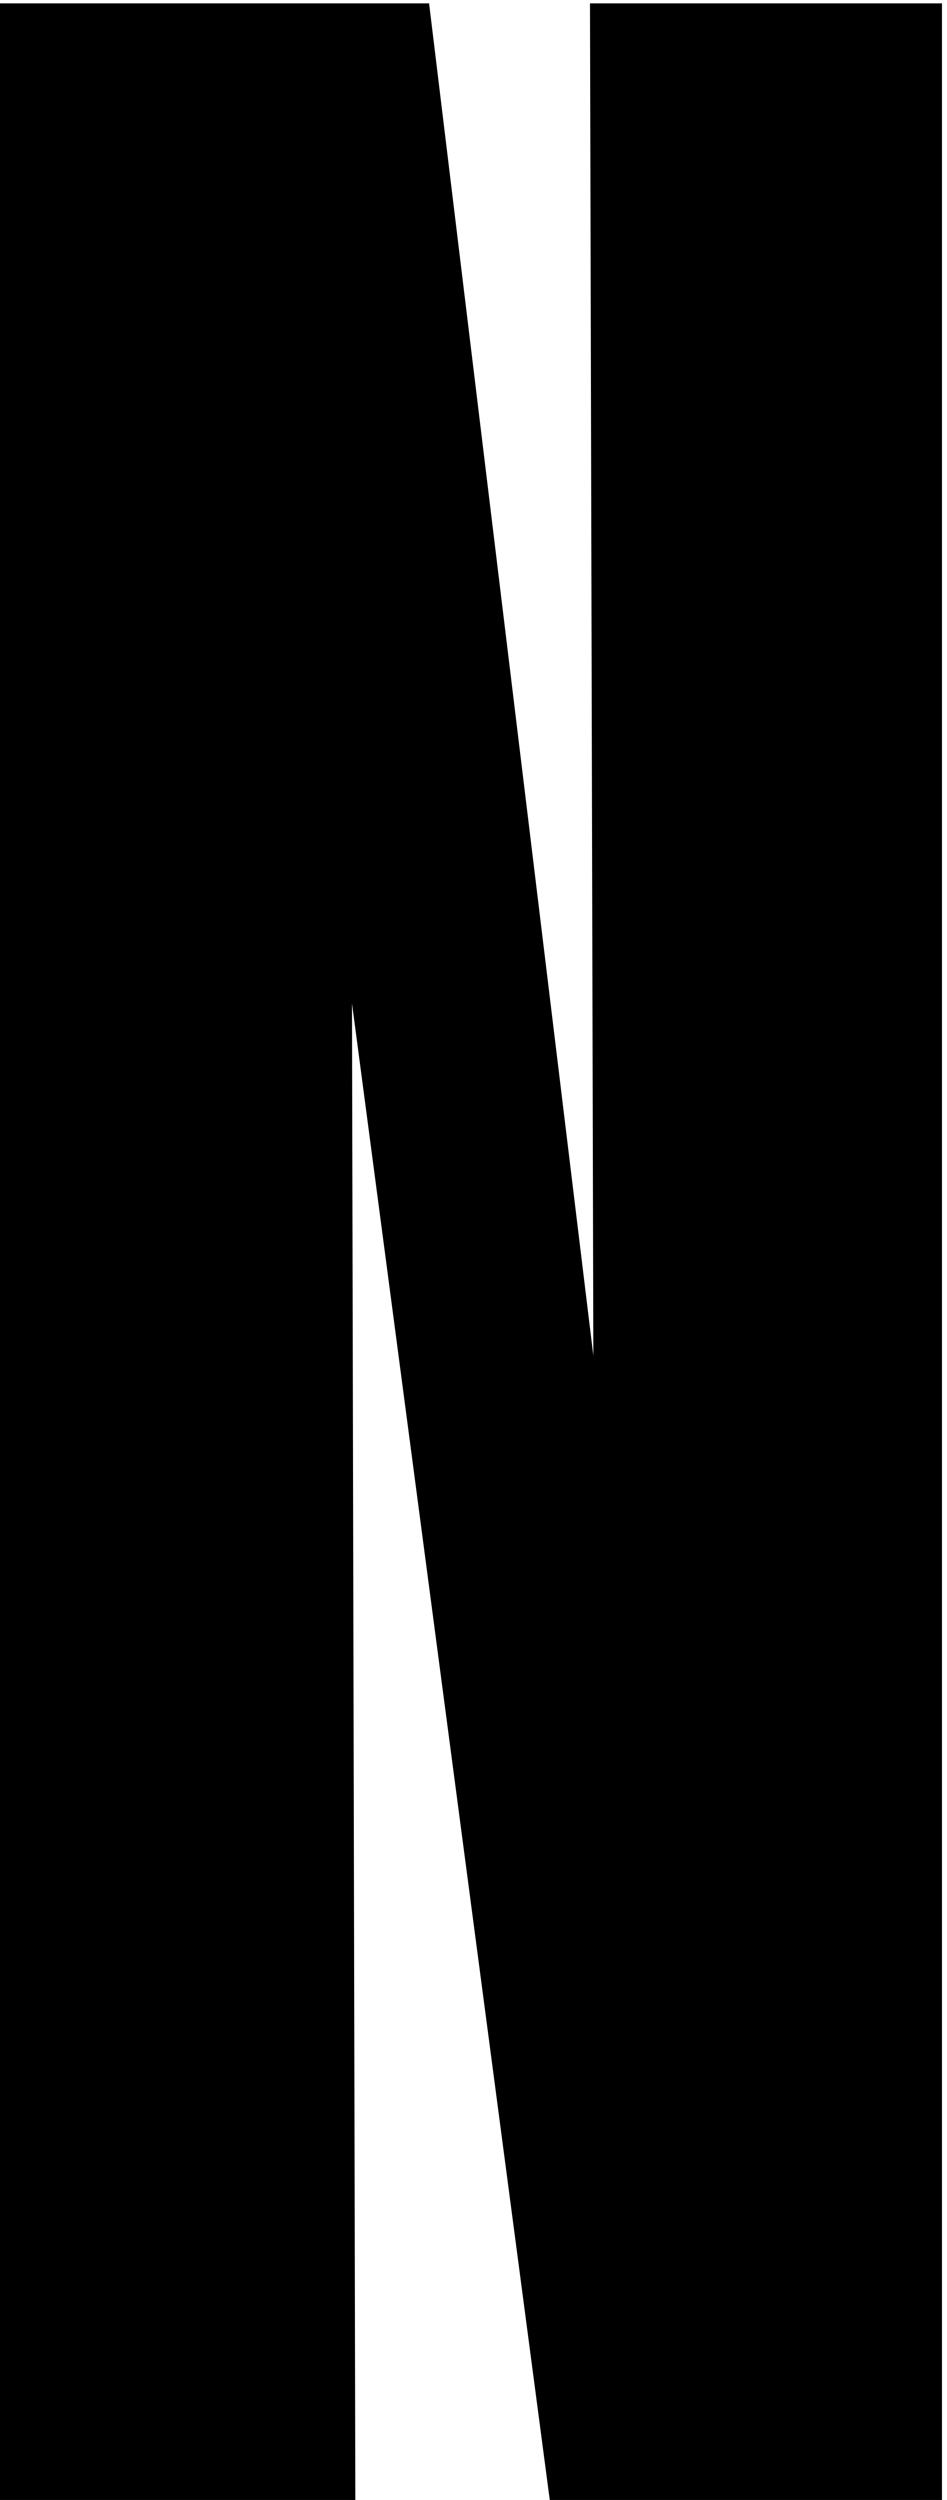 <?xml version="1.0" encoding="UTF-8"?> <svg xmlns="http://www.w3.org/2000/svg" width="113" height="298" viewBox="0 0 113 298" fill="none"><path d="M2.83122e-07 0.4H51.2L70.8 161.6L70.4 0.4H112.4V298H65.6L42 119.6L42.4 298H2.83122e-07V0.4Z" fill="black"></path></svg> 
